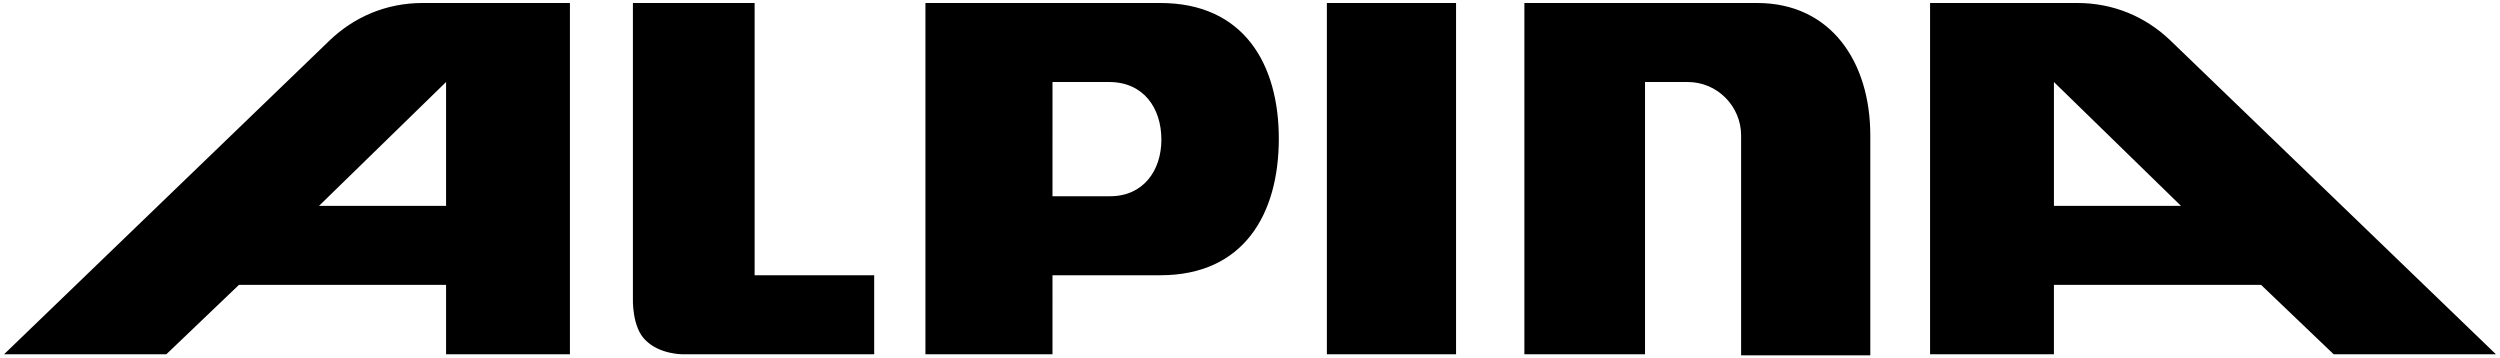 <?xml version="1.0" encoding="utf-8"?>
<!-- Generator: Adobe Illustrator 25.2.1, SVG Export Plug-In . SVG Version: 6.00 Build 0)  -->
<!DOCTYPE svg PUBLIC "-//W3C//DTD SVG 1.1//EN" "http://www.w3.org/Graphics/SVG/1.1/DTD/svg11.dtd">
<svg version="1.1" id="Ebene_1" xmlns:x="http://ns.adobe.com/Extensibility/1.0/" xmlns:i="http://ns.adobe.com/AdobeIllustrator/10.0/" xmlns:graph="http://ns.adobe.com/Graphs/1.0/"
	 xmlns="http://www.w3.org/2000/svg" xmlns:xlink="http://www.w3.org/1999/xlink" x="0px" y="0px" viewBox="0 0 614 88"
	 style="enable-background:new 0 0 614 88;" xml:space="preserve">
<path d="M185.334,67.601V0.737h-29.892V73.37c0,0-0.263,7.078,3.146,10.225c3.408,3.41,8.915,3.41,8.915,3.41H214.7V67.601H185.334z
	 M325.879,0.737h31.728v86.268h-31.728V0.737z M78.352,50.558h31.203V20.141L78.352,50.558z M109.555,69.96H58.687L40.856,87.005H1
	l79.974-77.09c6.031-5.769,13.897-9.178,22.813-9.178h36.186v86.268h-30.417V69.96H109.555z M535.648,50.558h-31.203V20.141
	L535.648,50.558z M504.445,69.96h50.869l17.83,17.045H613l-79.975-77.09c-6.031-5.769-13.897-9.178-22.813-9.178h-36.186v86.268
	h30.417V69.96H504.445z M404.018,20.141v66.864h-29.63V0.737h57.162c18.093,0,27.794,14.422,27.794,32.514v54.016h-31.728V33.251
	c0-7.08-5.769-13.11-13.11-13.11H404.018z M272.651,48.196h-14.159V20.141h13.896c8.391,0,12.849,6.293,12.849,14.159
	C285.237,41.904,280.779,48.196,272.651,48.196 M284.974,0.737h-57.686v86.268h31.203V67.601h26.482
	c20.452,0,29.105-14.945,29.105-33.563C314.079,15.683,305.426,0.737,284.974,0.737"/>
</svg>
